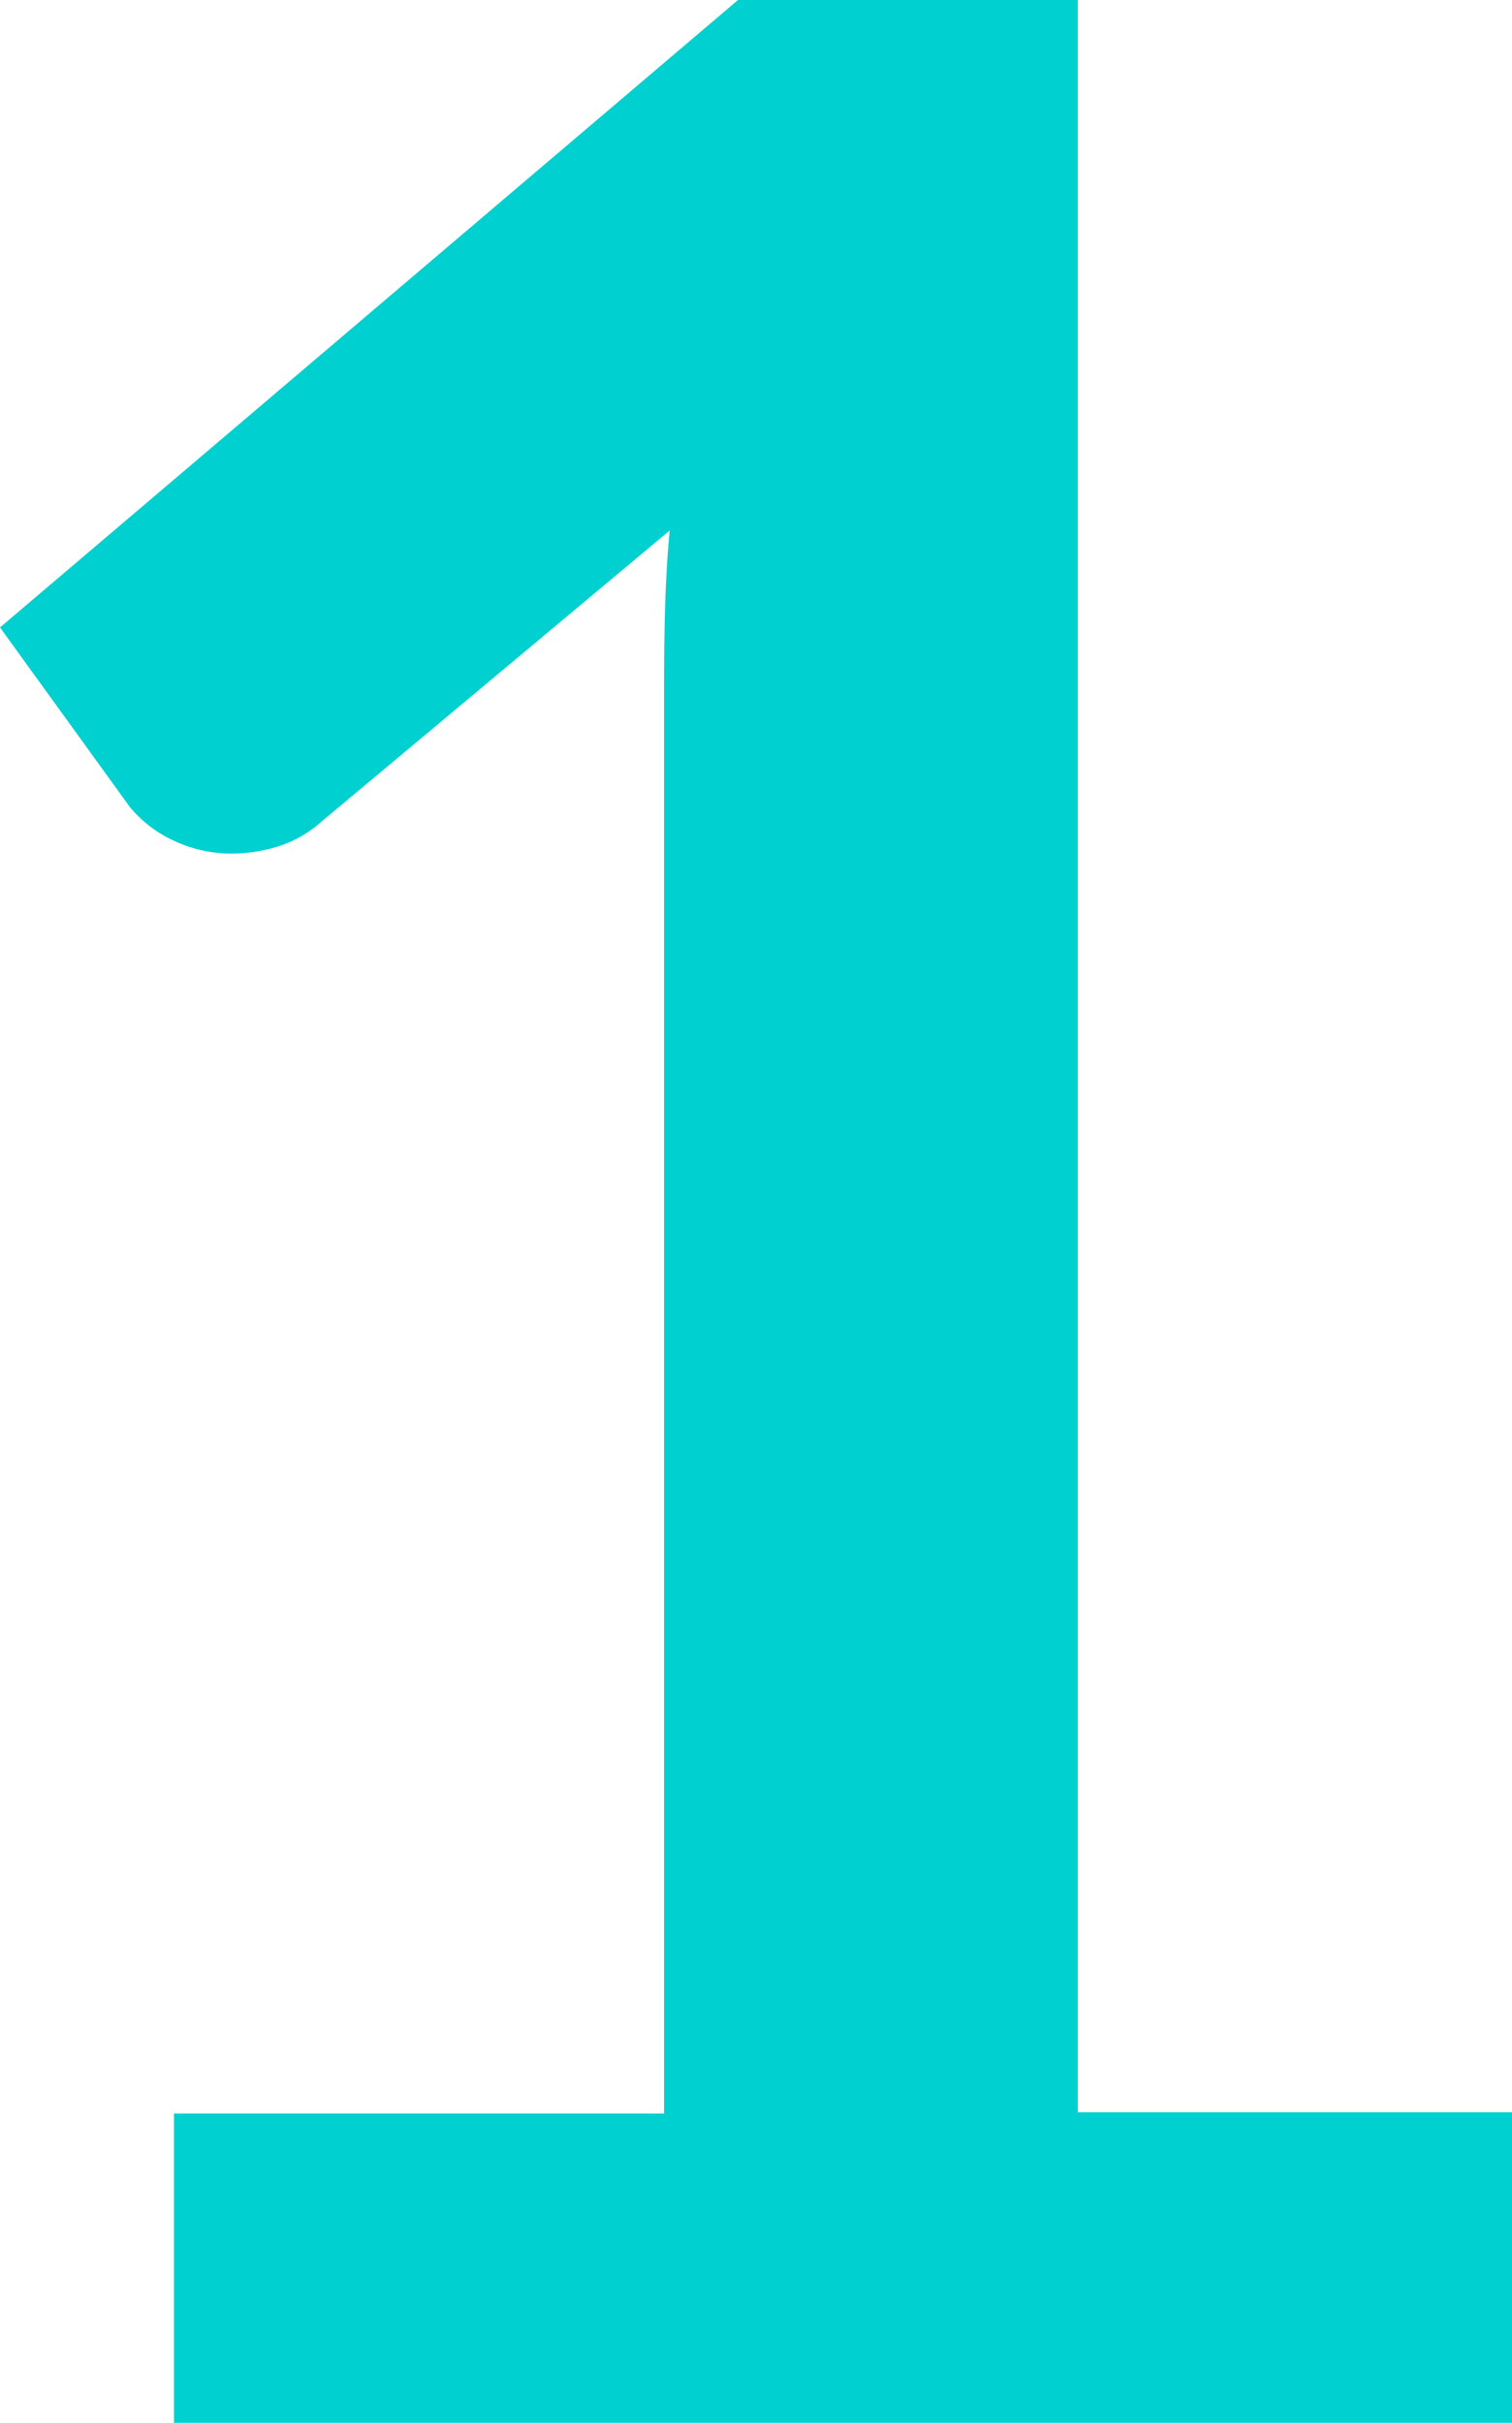 <svg id="Layer_1" data-name="Layer 1" xmlns="http://www.w3.org/2000/svg" viewBox="0 0 24.34 39"><defs><style>.cls-1{isolation:isolate;}.cls-2{fill:#00d1d0;}</style></defs><g id="Layer_1-2" data-name="Layer 1-2"><g class="cls-1"><path class="cls-2" d="M7.24,41.42h7.89V18.72c0-.88,0-1.81.09-2.78L9.61,20.63a1.89,1.89,0,0,1-.71.4,2.56,2.56,0,0,1-.71.11,2.19,2.19,0,0,1-1-.23,2,2,0,0,1-.66-.52L4.44,17.5,16.32,7.4h5.47v34h7v5H7.24Z" transform="translate(-4.44 -7.4)"/></g></g></svg>